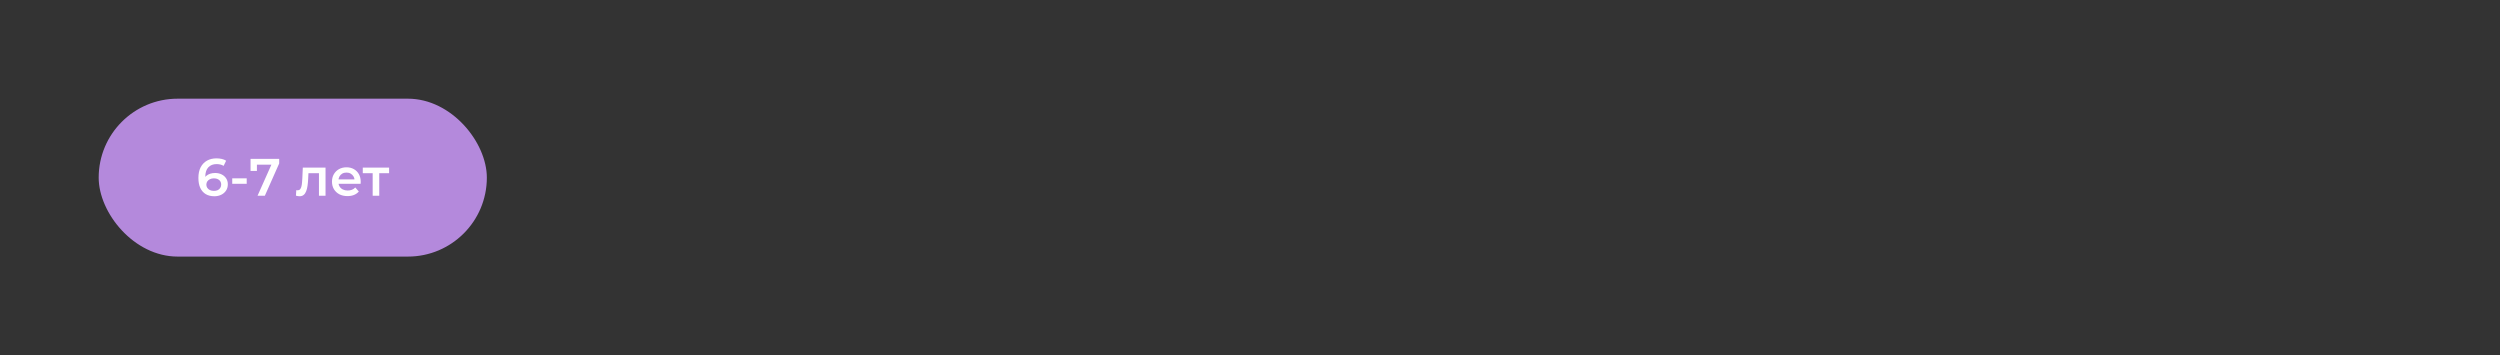 <?xml version="1.0" encoding="UTF-8"?> <svg xmlns="http://www.w3.org/2000/svg" width="760" height="108" viewBox="0 0 760 108" fill="none"><rect x="0" y="0" width="760" height="108" fill="#333333" stroke="none"/><rect x="30" y="30" width="118" height="48" rx="24" fill="#B489DC"></rect><path d="M65.161 59.66C64.148 59.66 63.279 59.447 62.553 59.02C61.828 58.583 61.273 57.953 60.889 57.132C60.505 56.311 60.313 55.297 60.313 54.092C60.313 52.812 60.543 51.729 61.001 50.844C61.471 49.959 62.116 49.287 62.937 48.828C63.769 48.369 64.724 48.14 65.801 48.14C66.367 48.14 66.905 48.199 67.417 48.316C67.94 48.433 68.383 48.615 68.745 48.86L67.977 50.428C67.668 50.225 67.332 50.087 66.969 50.012C66.617 49.927 66.244 49.884 65.849 49.884C64.793 49.884 63.956 50.209 63.337 50.86C62.719 51.511 62.409 52.471 62.409 53.74C62.409 53.943 62.415 54.183 62.425 54.46C62.436 54.727 62.473 54.999 62.537 55.276L61.897 54.572C62.089 54.135 62.351 53.772 62.681 53.484C63.023 53.185 63.423 52.961 63.881 52.812C64.351 52.663 64.857 52.588 65.401 52.588C66.137 52.588 66.793 52.732 67.369 53.02C67.945 53.297 68.404 53.697 68.745 54.22C69.087 54.732 69.257 55.335 69.257 56.028C69.257 56.764 69.076 57.404 68.713 57.948C68.351 58.492 67.86 58.913 67.241 59.212C66.623 59.511 65.929 59.66 65.161 59.66ZM65.049 58.028C65.476 58.028 65.855 57.953 66.185 57.804C66.516 57.644 66.772 57.42 66.953 57.132C67.145 56.844 67.241 56.508 67.241 56.124C67.241 55.537 67.039 55.073 66.633 54.732C66.228 54.391 65.684 54.22 65.001 54.22C64.553 54.22 64.159 54.305 63.817 54.476C63.487 54.636 63.22 54.86 63.017 55.148C62.825 55.436 62.729 55.767 62.729 56.14C62.729 56.481 62.82 56.796 63.001 57.084C63.183 57.372 63.444 57.601 63.785 57.772C64.137 57.943 64.559 58.028 65.049 58.028ZM70.599 55.884V54.22H74.999V55.884H70.599ZM78.295 59.5L82.919 49.132L83.463 50.06H77.111L78.103 49.052V51.964H76.167V48.3H84.871V49.692L80.519 59.5H78.295ZM89.971 59.484L90.067 57.804C90.142 57.815 90.211 57.825 90.275 57.836C90.339 57.847 90.398 57.852 90.451 57.852C90.782 57.852 91.038 57.751 91.219 57.548C91.4 57.345 91.534 57.073 91.619 56.732C91.715 56.38 91.779 55.991 91.811 55.564C91.854 55.127 91.886 54.689 91.907 54.252L92.051 50.956H98.963V59.5H96.963V52.108L97.427 52.652H93.363L93.795 52.092L93.683 54.348C93.651 55.105 93.587 55.809 93.491 56.46C93.406 57.1 93.267 57.66 93.075 58.14C92.894 58.62 92.638 58.993 92.307 59.26C91.987 59.527 91.576 59.66 91.075 59.66C90.915 59.66 90.739 59.644 90.547 59.612C90.366 59.58 90.174 59.537 89.971 59.484ZM105.641 59.612C104.691 59.612 103.859 59.425 103.145 59.052C102.441 58.668 101.891 58.145 101.497 57.484C101.113 56.823 100.921 56.071 100.921 55.228C100.921 54.375 101.107 53.623 101.481 52.972C101.865 52.311 102.387 51.793 103.049 51.42C103.721 51.047 104.483 50.86 105.337 50.86C106.169 50.86 106.91 51.041 107.561 51.404C108.211 51.767 108.723 52.279 109.097 52.94C109.47 53.601 109.657 54.38 109.657 55.276C109.657 55.361 109.651 55.457 109.641 55.564C109.641 55.671 109.635 55.772 109.625 55.868H102.505V54.54H108.569L107.785 54.956C107.795 54.465 107.694 54.033 107.481 53.66C107.267 53.287 106.974 52.993 106.601 52.78C106.238 52.567 105.817 52.46 105.337 52.46C104.846 52.46 104.414 52.567 104.041 52.78C103.678 52.993 103.39 53.292 103.177 53.676C102.974 54.049 102.873 54.492 102.873 55.004V55.324C102.873 55.836 102.99 56.289 103.225 56.684C103.459 57.079 103.79 57.383 104.217 57.596C104.643 57.809 105.134 57.916 105.689 57.916C106.169 57.916 106.601 57.841 106.985 57.692C107.369 57.543 107.71 57.308 108.009 56.988L109.081 58.22C108.697 58.668 108.211 59.015 107.625 59.26C107.049 59.495 106.387 59.612 105.641 59.612ZM113.292 59.5V52.172L113.756 52.652H110.284V50.956H118.284V52.652H114.828L115.292 52.172V59.5H113.292Z" fill="white"></path></svg> 